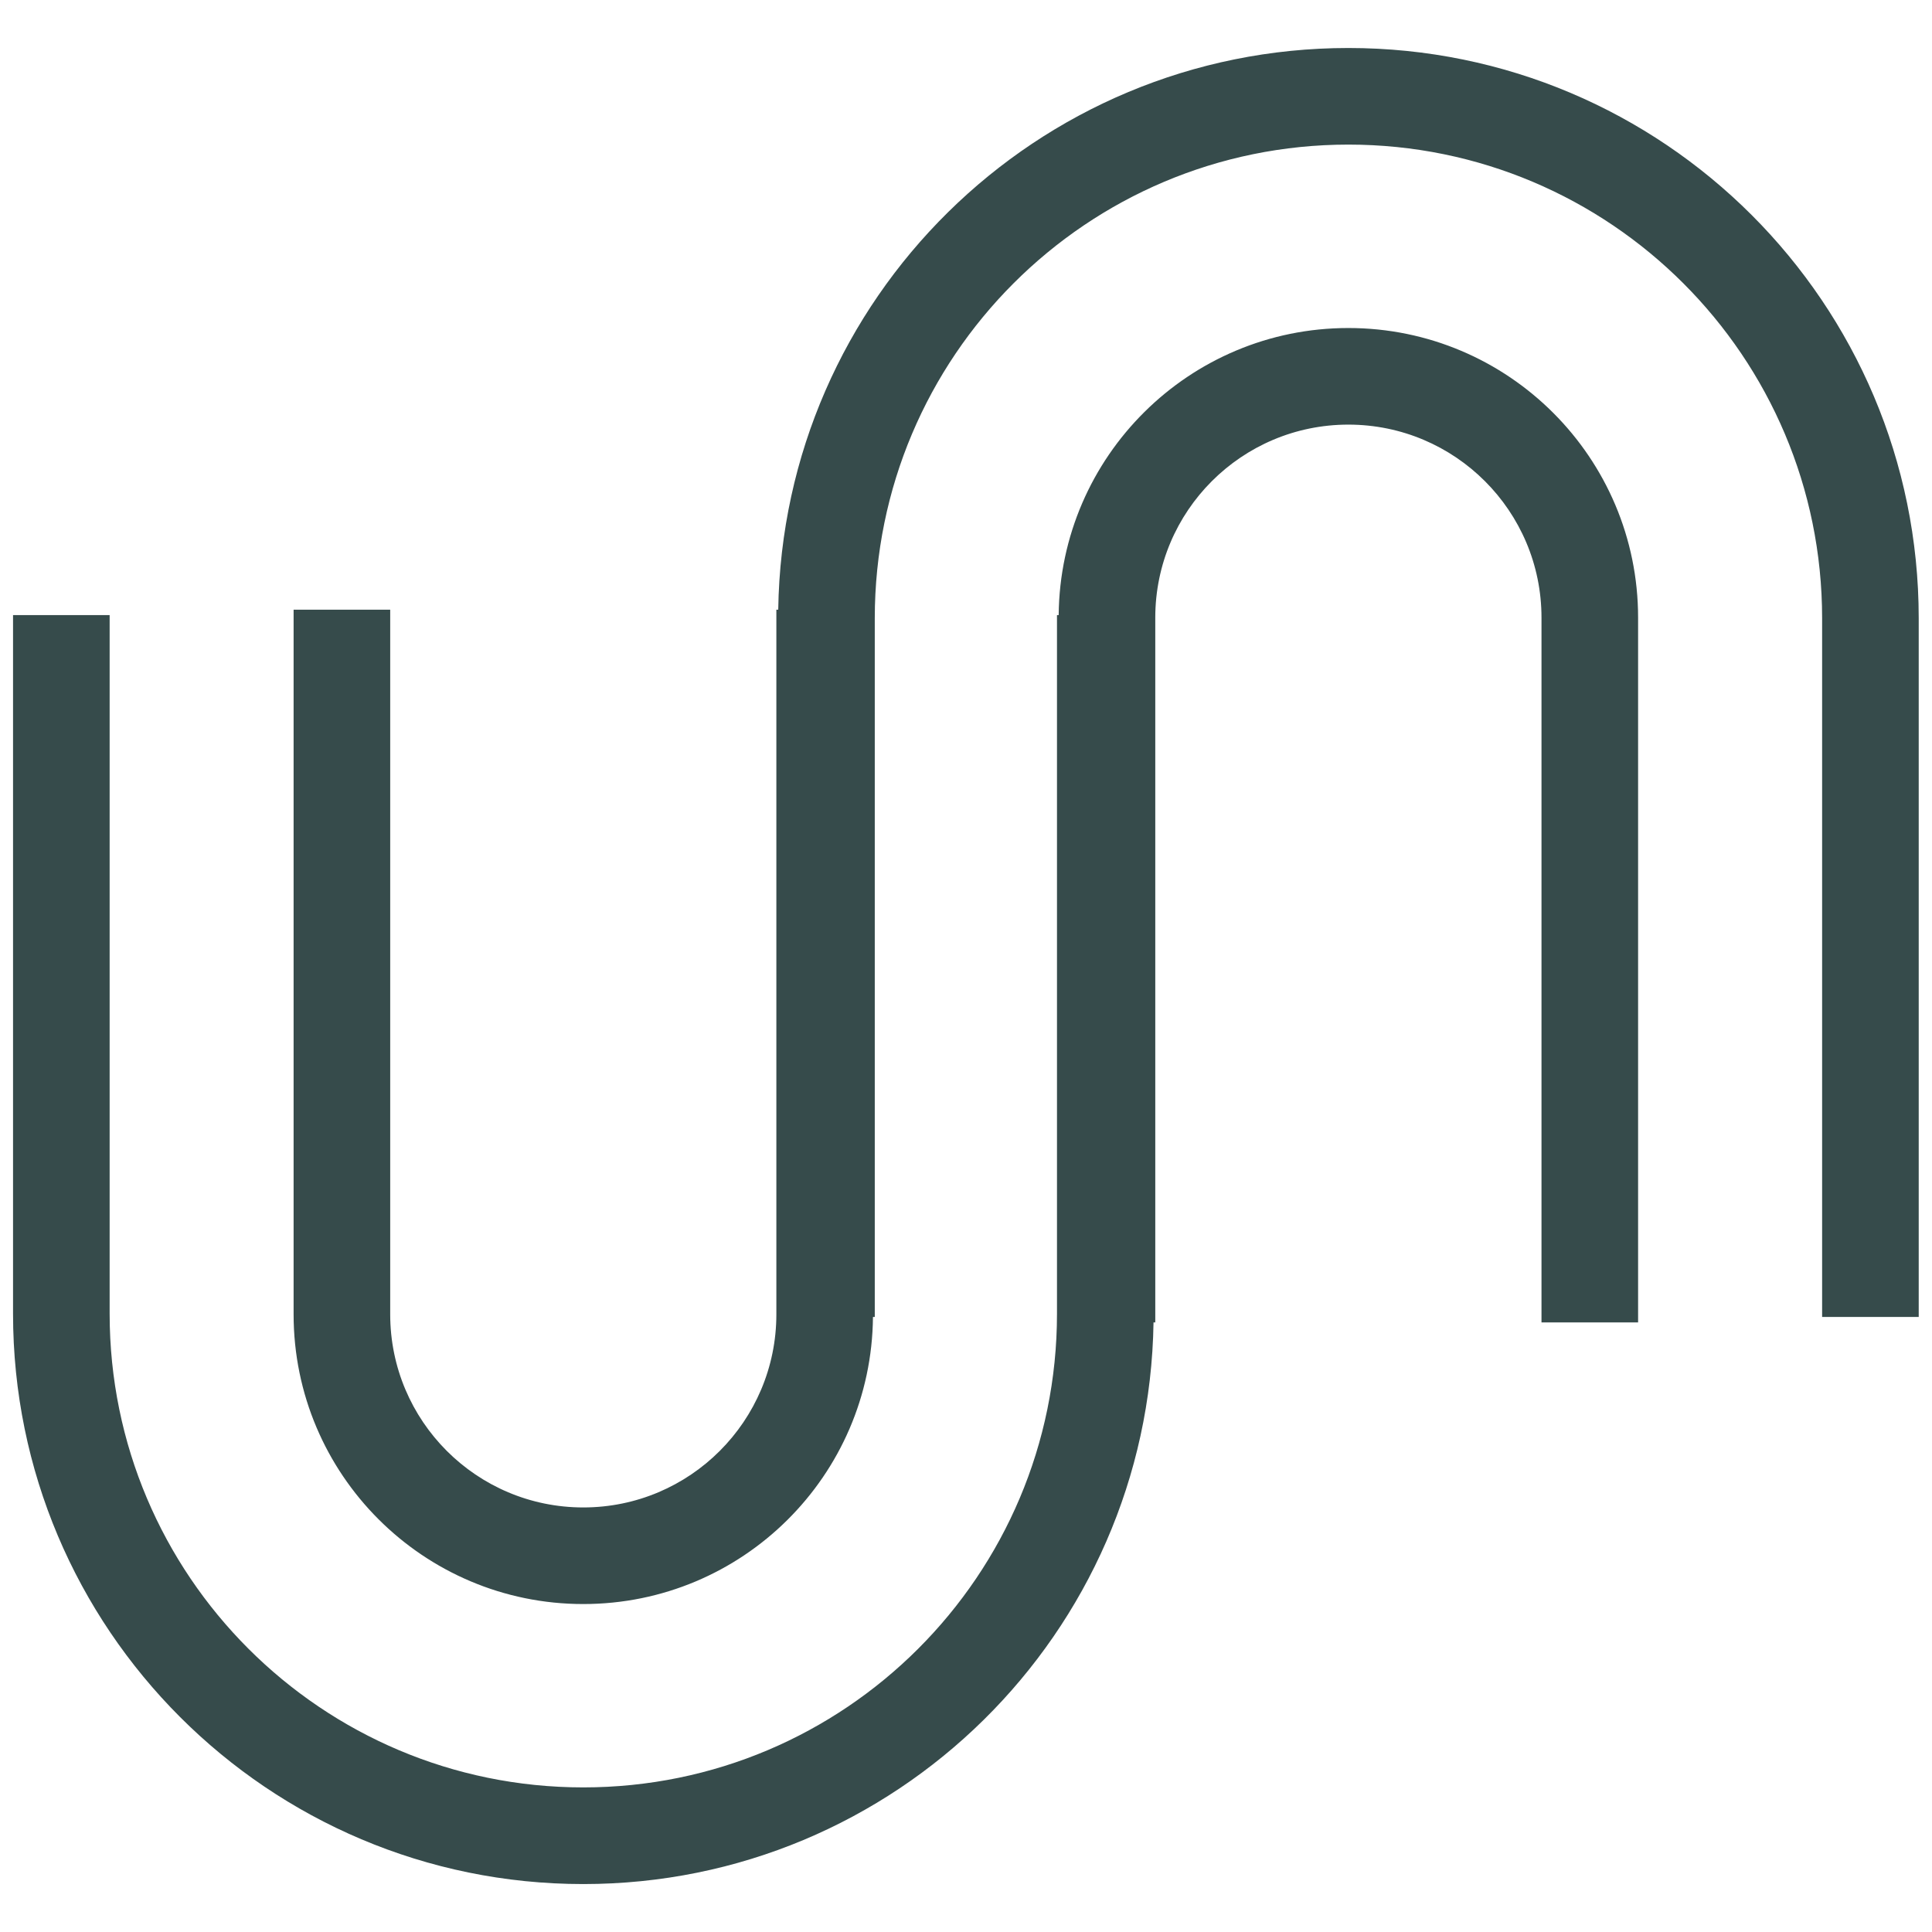 <svg width="32" height="32" viewBox="0 0 32 32" fill="none" xmlns="http://www.w3.org/2000/svg">
<path fill-rule="evenodd" clip-rule="evenodd" d="M1.816 21.76C1.816 26.093 5.329 29.605 9.661 29.605C13.994 29.605 17.507 26.093 17.507 21.76L17.507 10.188H17.535C17.559 7.558 19.698 5.433 22.333 5.433C24.983 5.433 27.132 7.581 27.132 10.231L27.132 21.903H25.532L25.532 10.231C25.532 8.465 24.1 7.033 22.333 7.033C20.567 7.033 19.135 8.465 19.135 10.231L19.135 21.903H19.106C19.029 27.054 14.83 31.206 9.661 31.206C4.445 31.206 0.216 26.977 0.216 21.76L0.216 10.188H1.816L1.816 21.76ZM6.463 21.769C6.463 23.536 7.895 24.968 9.661 24.968C11.427 24.968 12.859 23.536 12.859 21.769V10.098H12.89C12.966 4.947 17.166 0.795 22.334 0.795C27.551 0.795 31.78 5.024 31.78 10.241L31.78 21.813H30.18L30.18 10.241C30.18 5.908 26.667 2.395 22.334 2.395C18.002 2.395 14.489 5.908 14.489 10.241V21.813H14.459C14.436 24.443 12.297 26.568 9.661 26.568C7.011 26.568 4.863 24.419 4.863 21.769L4.863 10.098H6.463L6.463 21.769Z" fill="#364B4B"/>
</svg>
